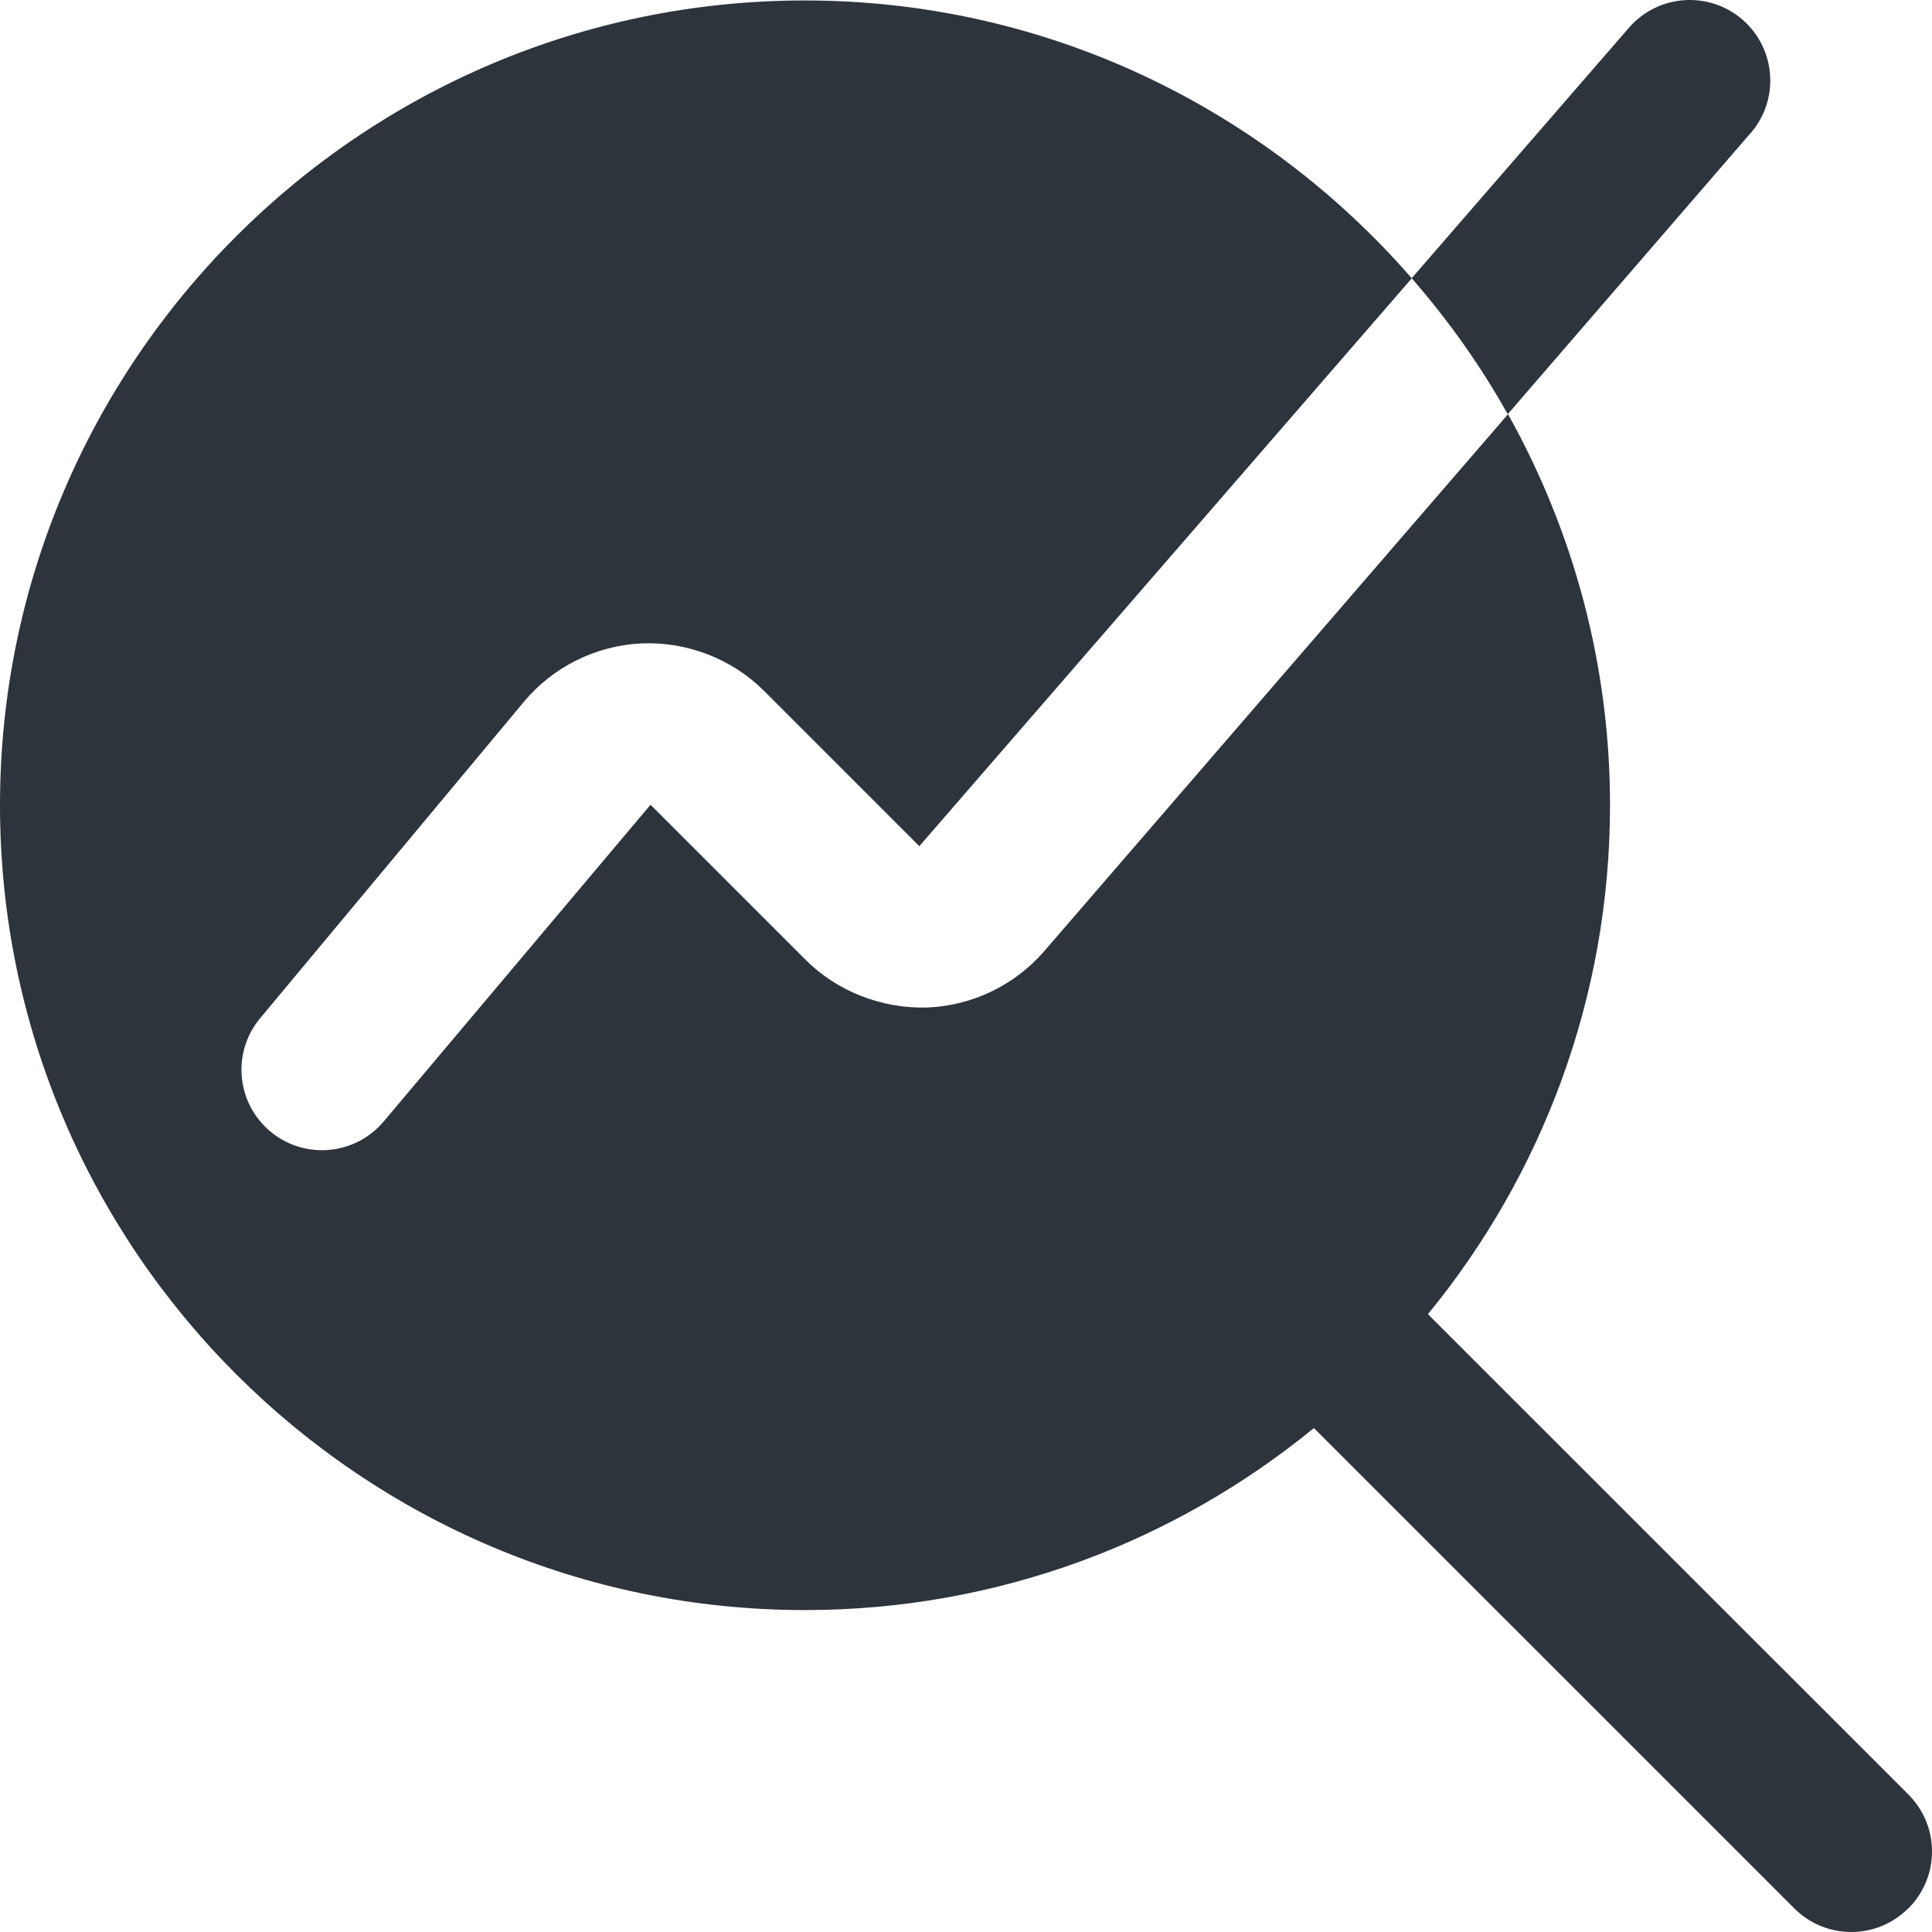 <?xml version="1.0" encoding="UTF-8"?>
<svg xmlns="http://www.w3.org/2000/svg" xmlns:xlink="http://www.w3.org/1999/xlink" width="38px" height="38px" viewBox="0 0 38 38" version="1.1">
  <title>analyse (5)</title>
  <g id="Page-1" stroke="none" stroke-width="1" fill="none" fill-rule="evenodd">
    <g id="solutionsKinetikosStance-10" transform="translate(-1111, -2558)" fill="#2E343B" fill-rule="nonzero">
      <g id="Group-24" transform="translate(260, 2433)">
        <g id="Group-26" transform="translate(0, 95)">
          <g id="Group-25-Copy-2" transform="translate(720, 0)">
            <g id="analyse-(5)" transform="translate(131, 30)">
              <path d="M37.531,37.536 C37.222,37.845 36.817,38 36.412,38 C36.006,38 35.601,37.845 35.292,37.536 L25.843,28.088 C23.112,30.323 19.626,31.668 15.831,31.668 C7.102,31.668 0,24.567 0,15.839 C0,7.11 7.102,0.009 15.831,0.009 C20.595,0.009 24.863,2.134 27.768,5.474 L18.082,16.643 L15.03,13.591 C14.394,12.955 13.506,12.616 12.617,12.655 C11.721,12.697 10.876,13.116 10.303,13.805 L5.117,20.027 C4.556,20.698 4.648,21.697 5.319,22.256 C5.617,22.503 5.975,22.623 6.332,22.623 C6.787,22.623 7.236,22.429 7.551,22.053 L12.795,15.828 L15.847,18.88 C16.474,19.506 17.348,19.839 18.23,19.817 C19.118,19.783 19.958,19.38 20.538,18.709 L29.661,8.147 C30.934,10.427 31.667,13.046 31.667,15.837 C31.667,19.633 30.321,23.119 28.086,25.848 L37.536,35.296 C38.155,35.915 38.155,36.916 37.536,37.535 L37.531,37.536 Z M34.434,2.618 C35.006,1.956 34.932,0.956 34.27,0.384 C33.611,-0.184 32.611,-0.116 32.038,0.547 L27.766,5.472 C28.483,6.295 29.12,7.188 29.655,8.147 L34.433,2.616 L34.434,2.618 Z" id="Shape"></path>
            </g>
          </g>
        </g>
      </g>
    </g>
  </g>
</svg>
